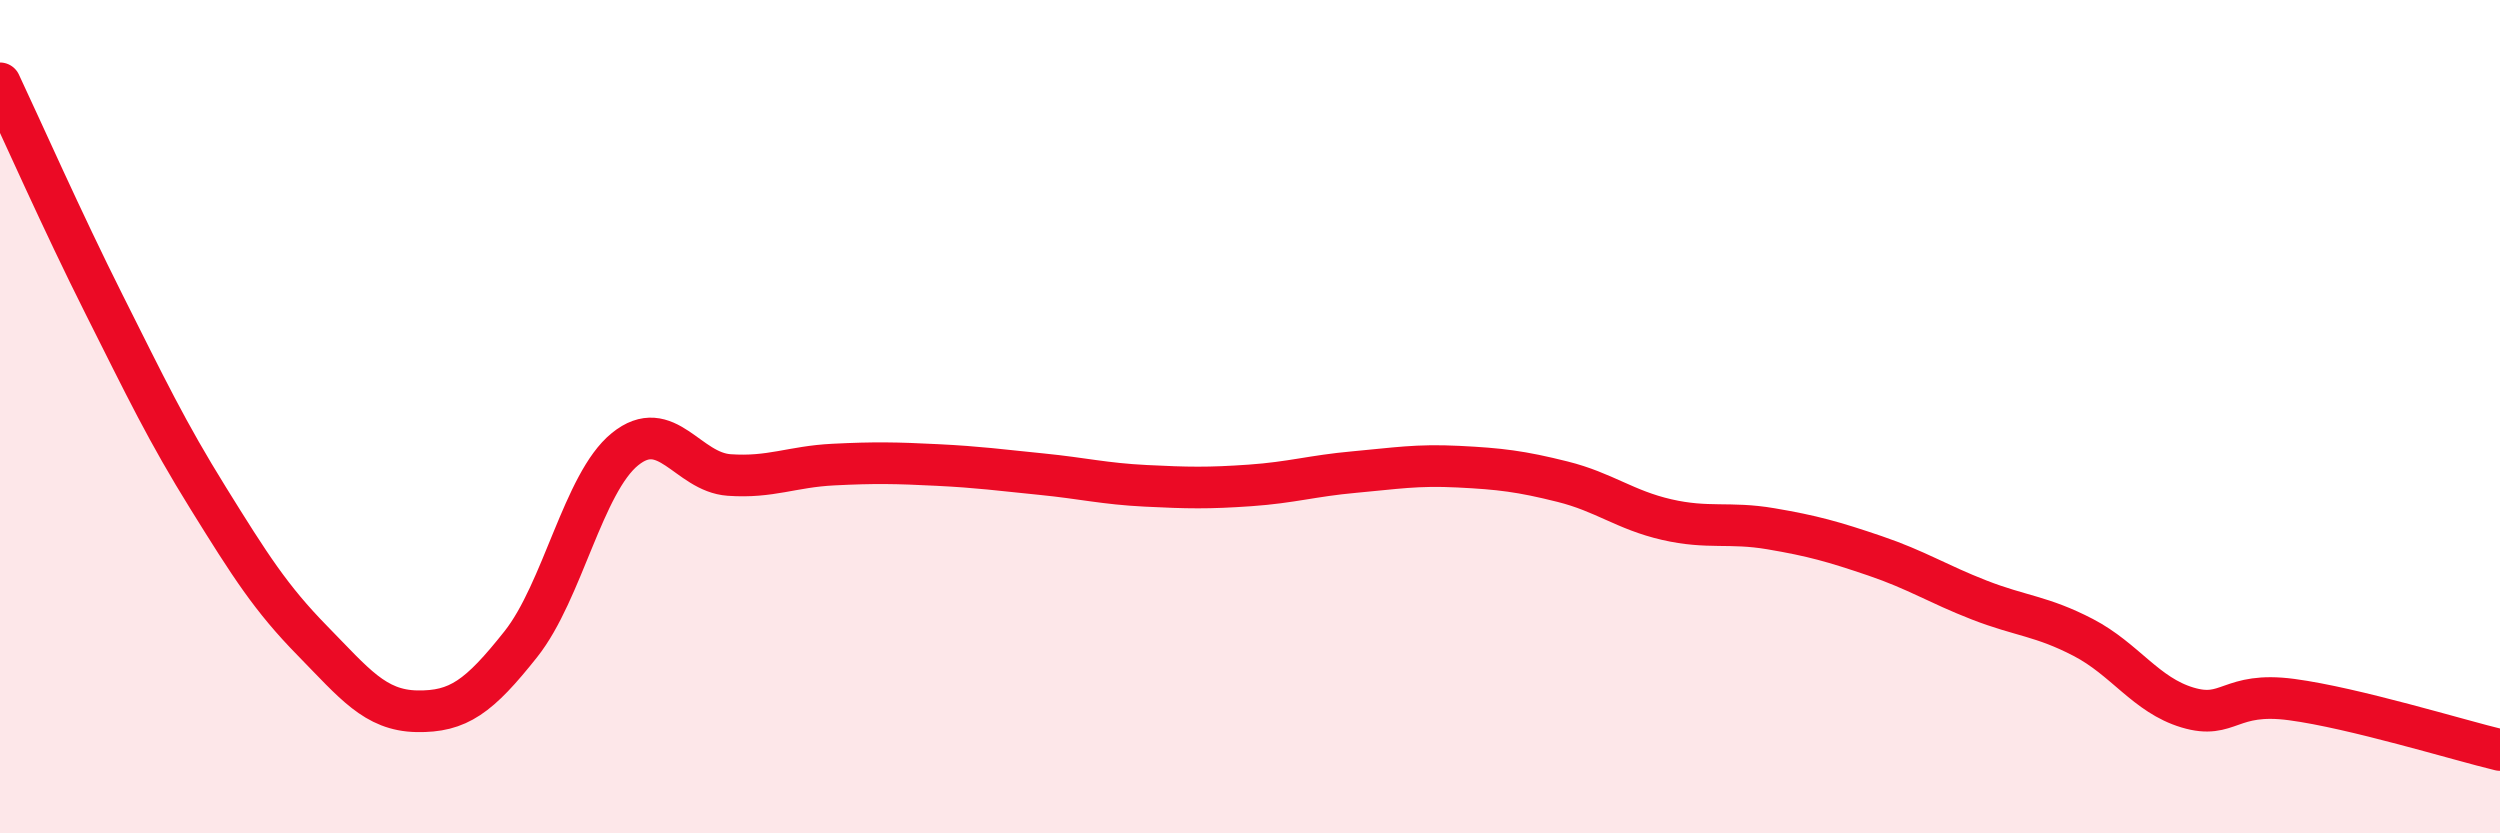 
    <svg width="60" height="20" viewBox="0 0 60 20" xmlns="http://www.w3.org/2000/svg">
      <path
        d="M 0,2 C 0.5,3.06 1.5,5.32 2.5,7.31 C 3.5,9.3 4,10.35 5,11.96 C 6,13.57 6.5,14.36 7.5,15.38 C 8.5,16.4 9,17.05 10,17.07 C 11,17.09 11.5,16.72 12.5,15.46 C 13.5,14.2 14,11.59 15,10.78 C 16,9.97 16.5,11.33 17.5,11.4 C 18.5,11.47 19,11.2 20,11.15 C 21,11.1 21.5,11.11 22.5,11.16 C 23.5,11.21 24,11.28 25,11.38 C 26,11.48 26.5,11.61 27.5,11.66 C 28.5,11.71 29,11.72 30,11.65 C 31,11.58 31.5,11.42 32.5,11.33 C 33.5,11.24 34,11.15 35,11.2 C 36,11.25 36.5,11.31 37.5,11.56 C 38.5,11.81 39,12.24 40,12.47 C 41,12.7 41.5,12.52 42.5,12.69 C 43.5,12.86 44,13 45,13.34 C 46,13.68 46.5,14.01 47.5,14.4 C 48.5,14.79 49,14.78 50,15.3 C 51,15.82 51.5,16.68 52.5,16.98 C 53.5,17.28 53.5,16.59 55,16.79 C 56.5,16.99 59,17.76 60,18L60 20L0 20Z"
        fill="#EB0A25"
        opacity="0.1"
        stroke-linecap="round"
        stroke-linejoin="round"
      />
      <path
        d="M 0,2 C 0.5,3.06 1.5,5.32 2.5,7.31 C 3.5,9.3 4,10.35 5,11.96 C 6,13.57 6.5,14.36 7.5,15.38 C 8.5,16.4 9,17.05 10,17.07 C 11,17.09 11.5,16.72 12.5,15.46 C 13.5,14.2 14,11.59 15,10.78 C 16,9.97 16.5,11.33 17.5,11.4 C 18.5,11.47 19,11.2 20,11.15 C 21,11.1 21.5,11.11 22.5,11.16 C 23.5,11.21 24,11.28 25,11.38 C 26,11.48 26.5,11.61 27.5,11.66 C 28.5,11.71 29,11.72 30,11.65 C 31,11.58 31.5,11.42 32.5,11.33 C 33.5,11.24 34,11.15 35,11.2 C 36,11.25 36.5,11.31 37.5,11.56 C 38.5,11.81 39,12.24 40,12.47 C 41,12.7 41.5,12.52 42.5,12.69 C 43.5,12.86 44,13 45,13.34 C 46,13.68 46.5,14.01 47.5,14.4 C 48.5,14.79 49,14.78 50,15.3 C 51,15.82 51.5,16.68 52.5,16.98 C 53.5,17.28 53.5,16.59 55,16.79 C 56.5,16.99 59,17.76 60,18"
        stroke="#EB0A25"
        stroke-width="1"
        fill="none"
        stroke-linecap="round"
        stroke-linejoin="round"
      />
    </svg>
  